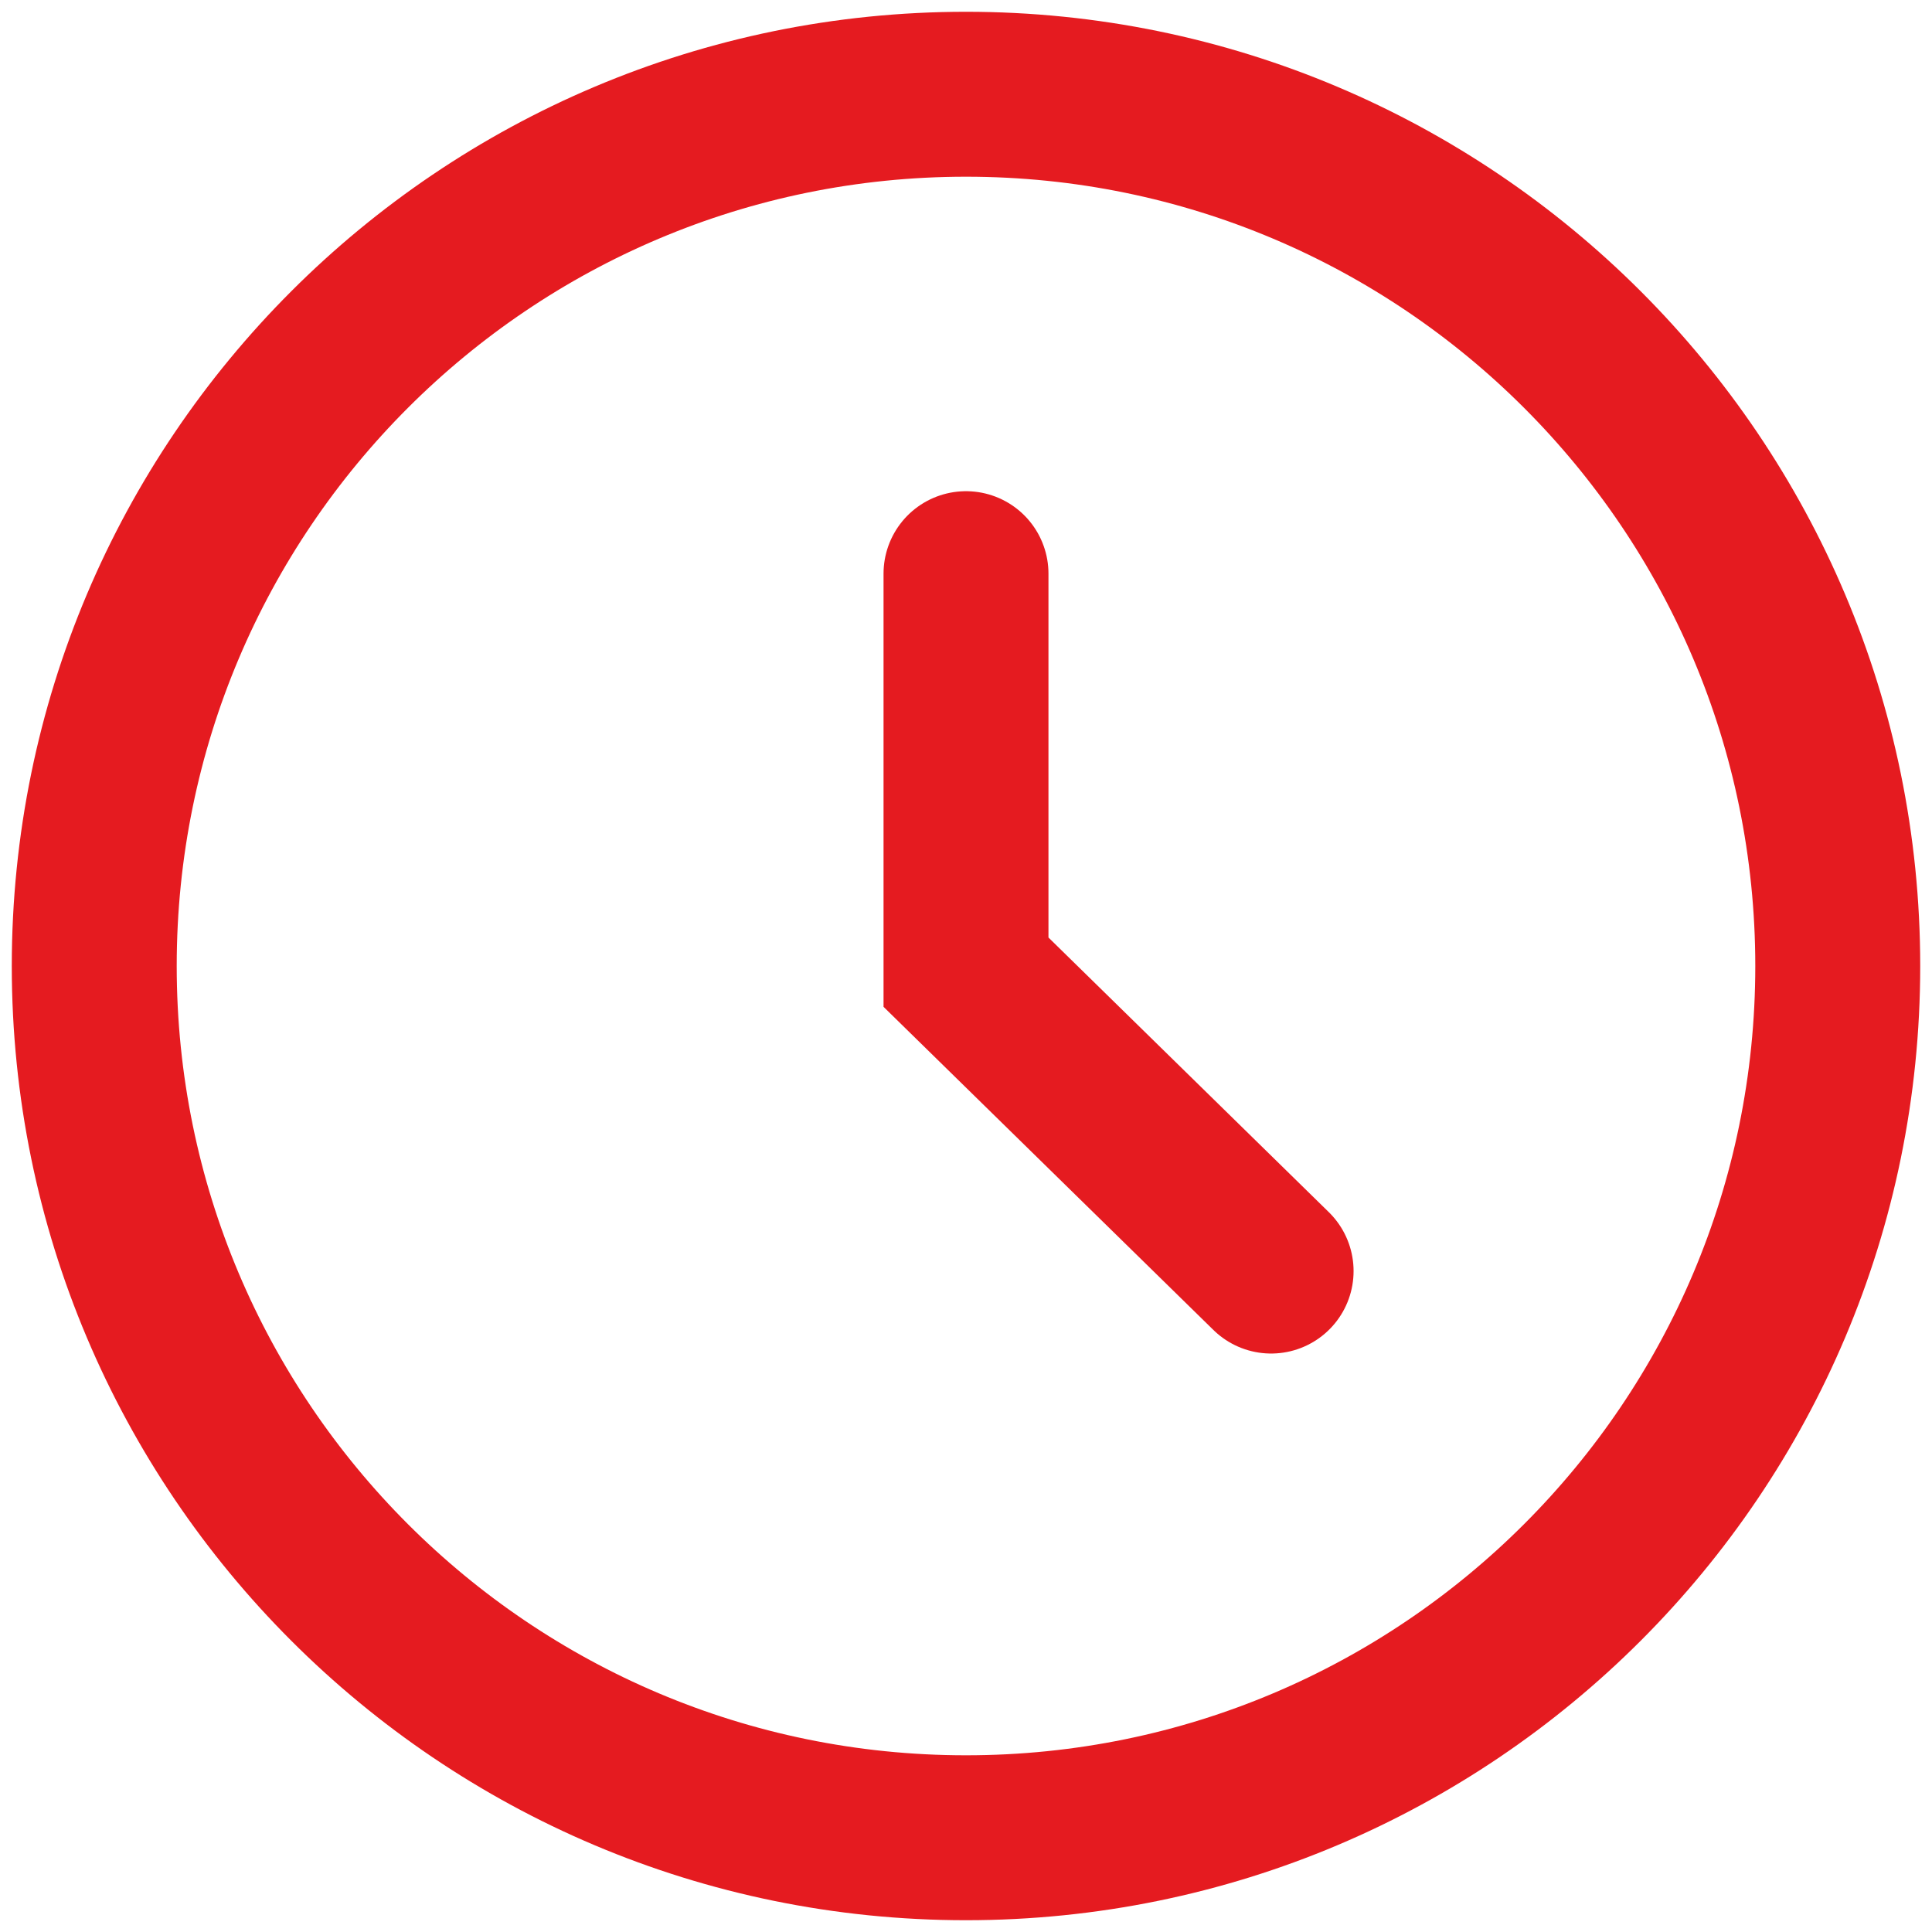 <svg width="41" height="41" viewBox="0 0 41 41" fill="none" xmlns="http://www.w3.org/2000/svg">
<path d="M20.5 12.174V20.631L26.975 26.974" stroke="#E51B20" stroke-width="3.5" stroke-linecap="round"/>
<path d="M20.5 39C30.717 39 39 30.717 39 20.5C39 10.283 30.717 2 20.5 2C10.283 2 2 10.283 2 20.5C2 30.717 10.283 39 20.5 39Z" stroke="#E51B20" stroke-width="3.5"/>
</svg>
